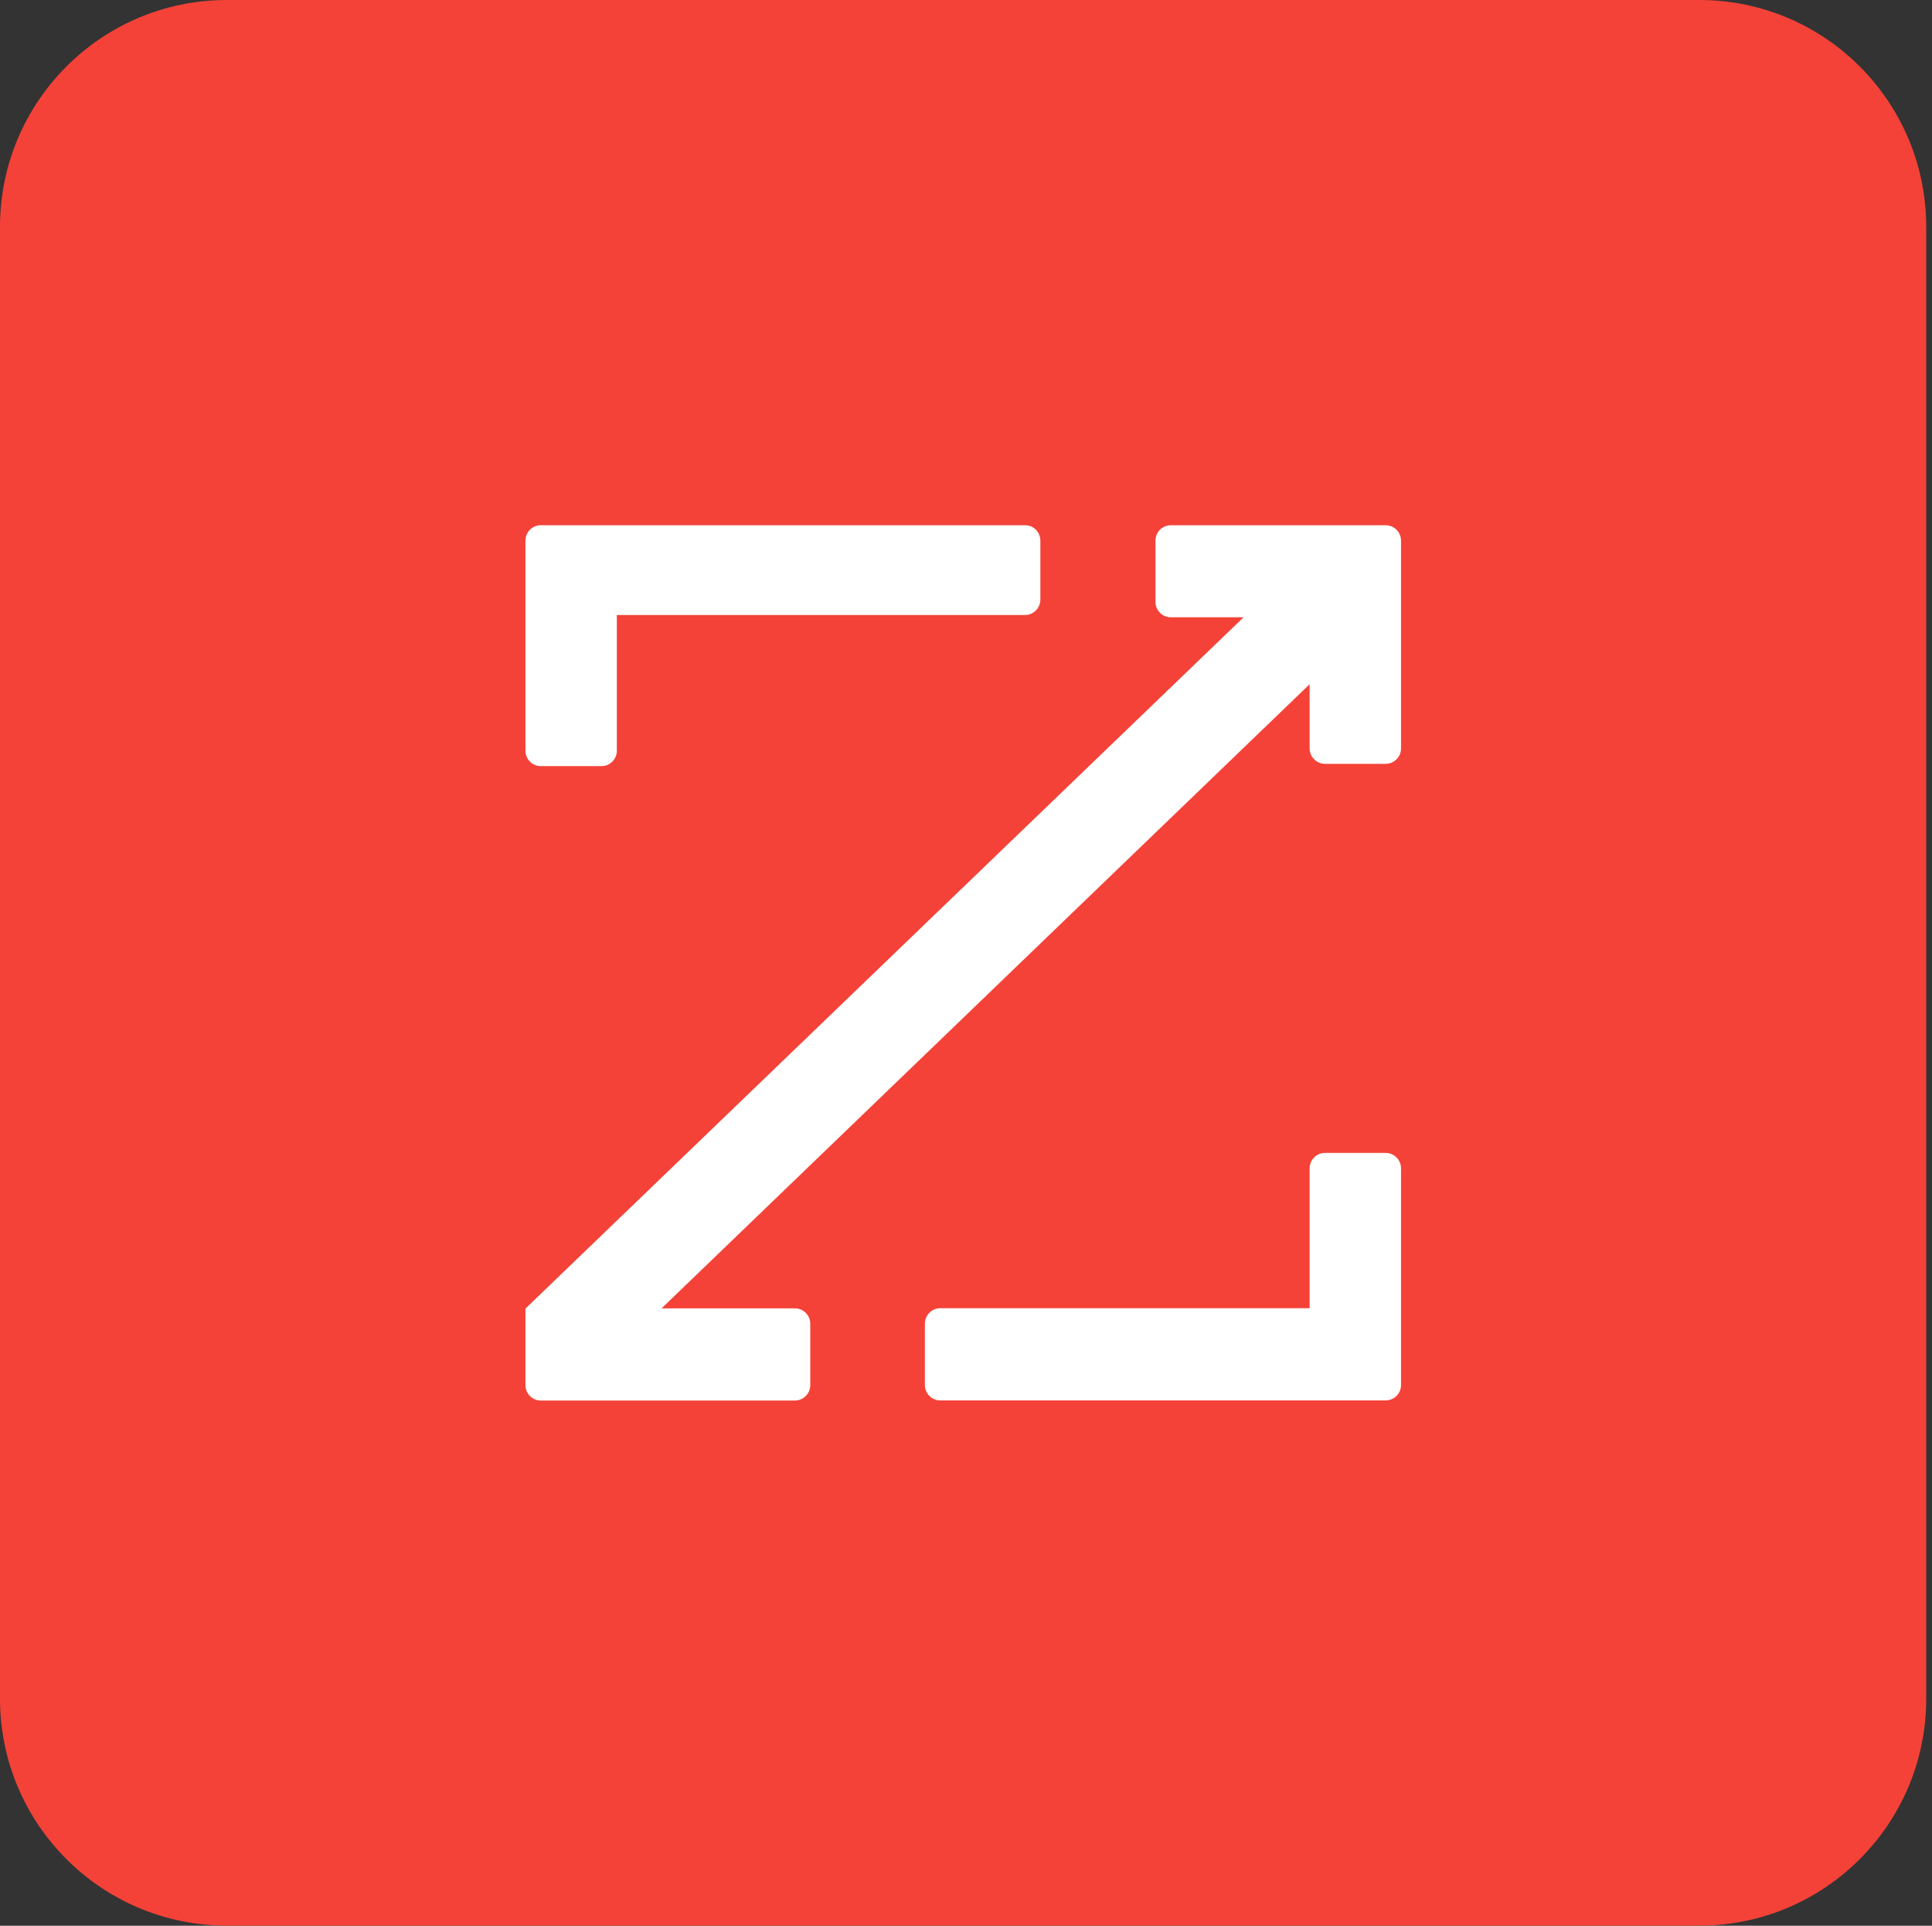 <svg width="301" height="300" viewBox="0 0 301 300" fill="none" xmlns="http://www.w3.org/2000/svg">
<rect x="0" y="0" width="301" height="300" fill="#333333" stroke="none"/>
<g clip-path="url(#clip0_351_387)">
<path d="M264.747 0H35.352C15.828 0 0 15.828 0 35.352V264.628C0 284.153 15.828 299.98 35.352 299.98H264.747C284.271 299.98 300.099 284.153 300.099 264.628V35.352C300.099 15.828 284.271 0 264.747 0Z" fill="#F44238"/>
<path fill-rule="evenodd" clip-rule="evenodd" d="M182.41 81.824H215.886C217.209 81.824 218.275 82.89 218.275 84.233V116.564C218.295 117.887 217.229 118.973 215.905 118.993H215.886H206.425C205.102 118.993 204.036 117.907 204.036 116.583V106.59L103.075 203.818H123.851C125.155 203.818 126.241 204.885 126.241 206.228V215.767C126.241 217.11 125.155 218.177 123.851 218.177H84.253C82.93 218.177 81.863 217.11 81.863 215.767V203.858L193.746 96.162H182.41C181.086 96.162 180.02 95.096 180.02 93.753V84.233C180.02 82.89 181.086 81.824 182.41 81.824ZM96.103 116.939C96.103 118.262 95.036 119.348 93.733 119.348H84.253C82.93 119.348 81.863 118.282 81.863 116.939V84.233C81.863 82.89 82.93 81.824 84.253 81.824H159.717C161.04 81.824 162.087 82.91 162.087 84.233V93.397C162.087 94.72 161.021 95.807 159.717 95.807H96.103V116.939ZM204.036 182.015C204.036 180.691 205.102 179.605 206.425 179.605H215.886C217.209 179.605 218.275 180.691 218.275 182.015V215.767C218.275 217.09 217.209 218.157 215.886 218.157H146.485C145.162 218.157 144.095 217.09 144.095 215.767V206.208C144.095 204.885 145.162 203.799 146.485 203.799H204.036V182.015Z" fill="white"/>
</g>
<defs>
<clipPath id="clip0_351_387">
<rect width="300.198" height="300" fill="white"/>
</clipPath>
</defs>
</svg>
